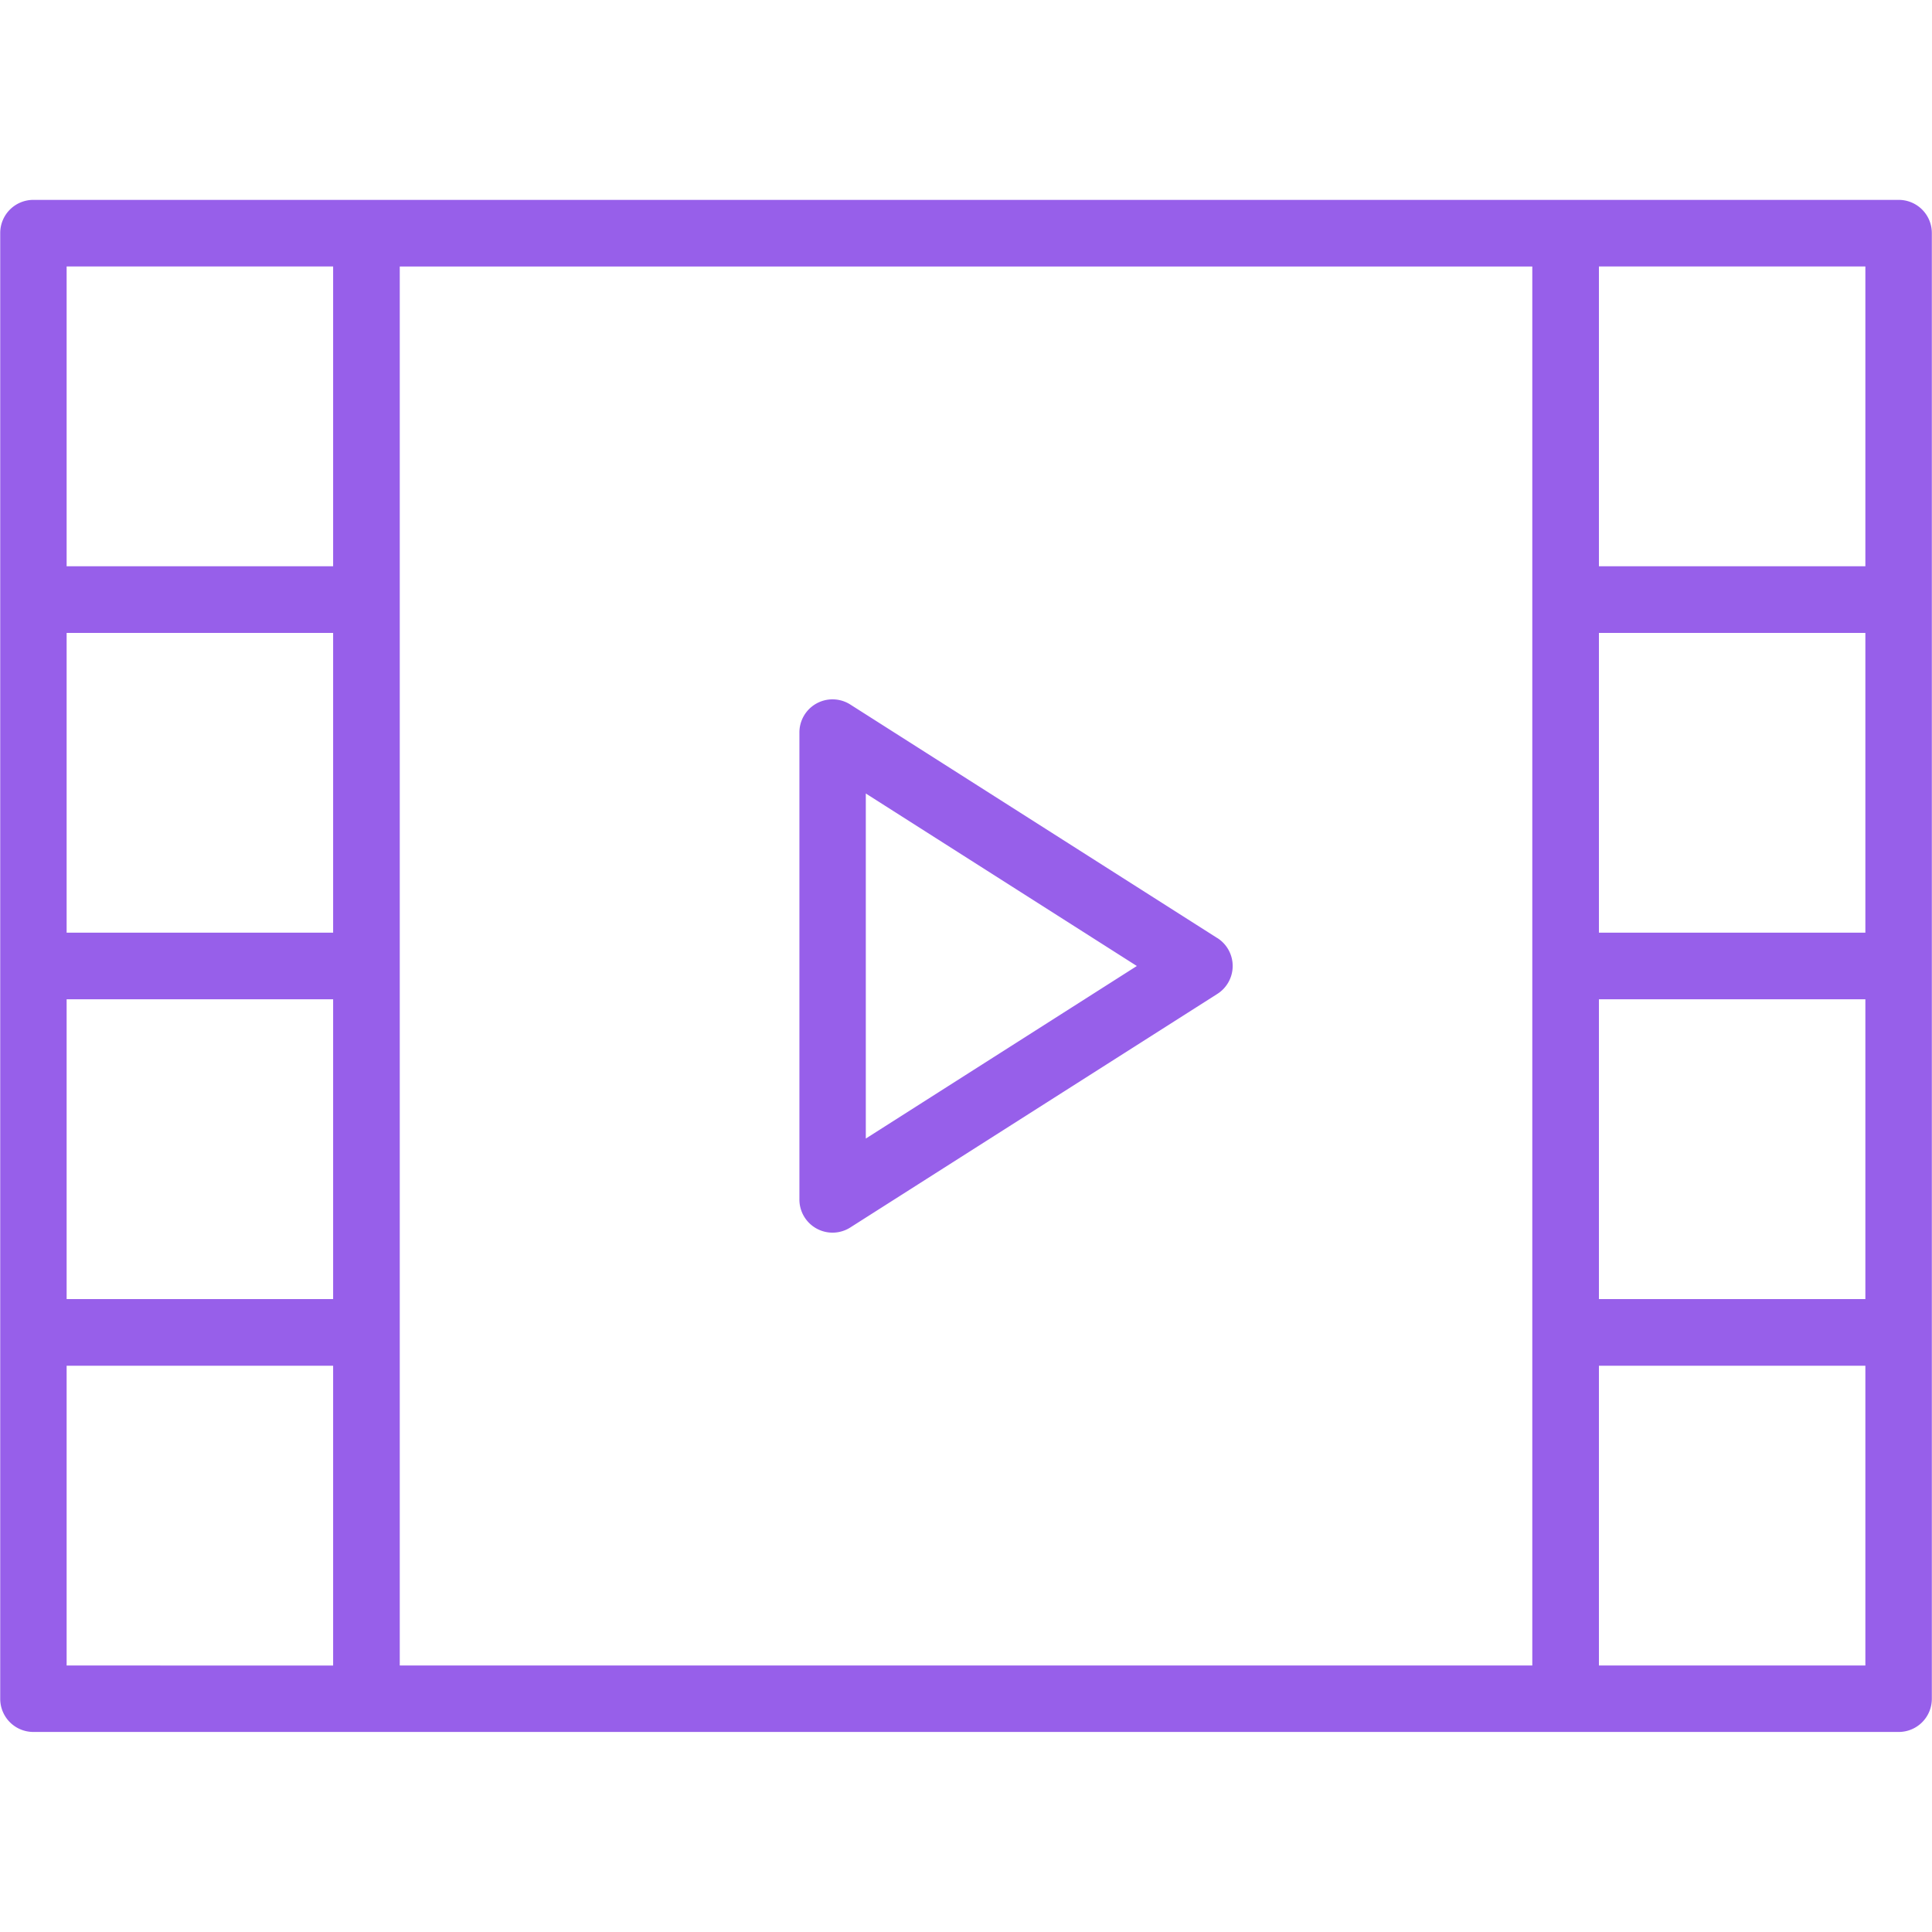<svg xmlns="http://www.w3.org/2000/svg" xmlns:xlink="http://www.w3.org/1999/xlink" width="35" height="35" viewBox="0 0 35 35">
  <defs>
    <clipPath id="clip-path">
      <rect id="Rectangle_4091" data-name="Rectangle 4091" width="35" height="35" transform="translate(1678 252)" fill="#975fea" stroke="#707070" stroke-width="1"/>
    </clipPath>
  </defs>
  <g id="nav-7-5" transform="translate(-1678 -252)" clip-path="url(#clip-path)">
    <g id="icon_btn_p07_3" transform="translate(1678.085 252.085)">
      <path id="Path_12945" data-name="Path 12945" d="M21.963,16.906l-6.638-4.224a.6.6,0,0,0-.928.509v8.448a.6.6,0,0,0,.928.509l6.638-4.224a.6.6,0,0,0,0-1.019ZM15.6,20.541V14.29l4.91,3.125Z" fill="#975fea"/>
      <path id="Path_12946" data-name="Path 12946" d="M34.312,3.536H.519a.6.6,0,0,0-.6.6V30.691a.6.6,0,0,0,.6.6H34.312a.6.6,0,0,0,.6-.6V4.139A.6.6,0,0,0,34.312,3.536ZM5.95,16.811H1.122V11.381H5.95v5.431ZM1.122,18.018H5.95v5.431H1.122Zm6.035,6.035V4.743H27.674V30.087H7.157Zm26.551-7.242H28.881V11.381h4.827Zm-4.827,1.207h4.827v5.431H28.881ZM33.708,4.742v5.431H28.881V4.742Zm-32.586,0H5.95v5.431H1.122Zm0,25.345V24.657H5.95v5.431Zm32.586,0H28.881V24.657h4.827Z" fill="#975fea"/>
    </g>
  </g>
</svg>
